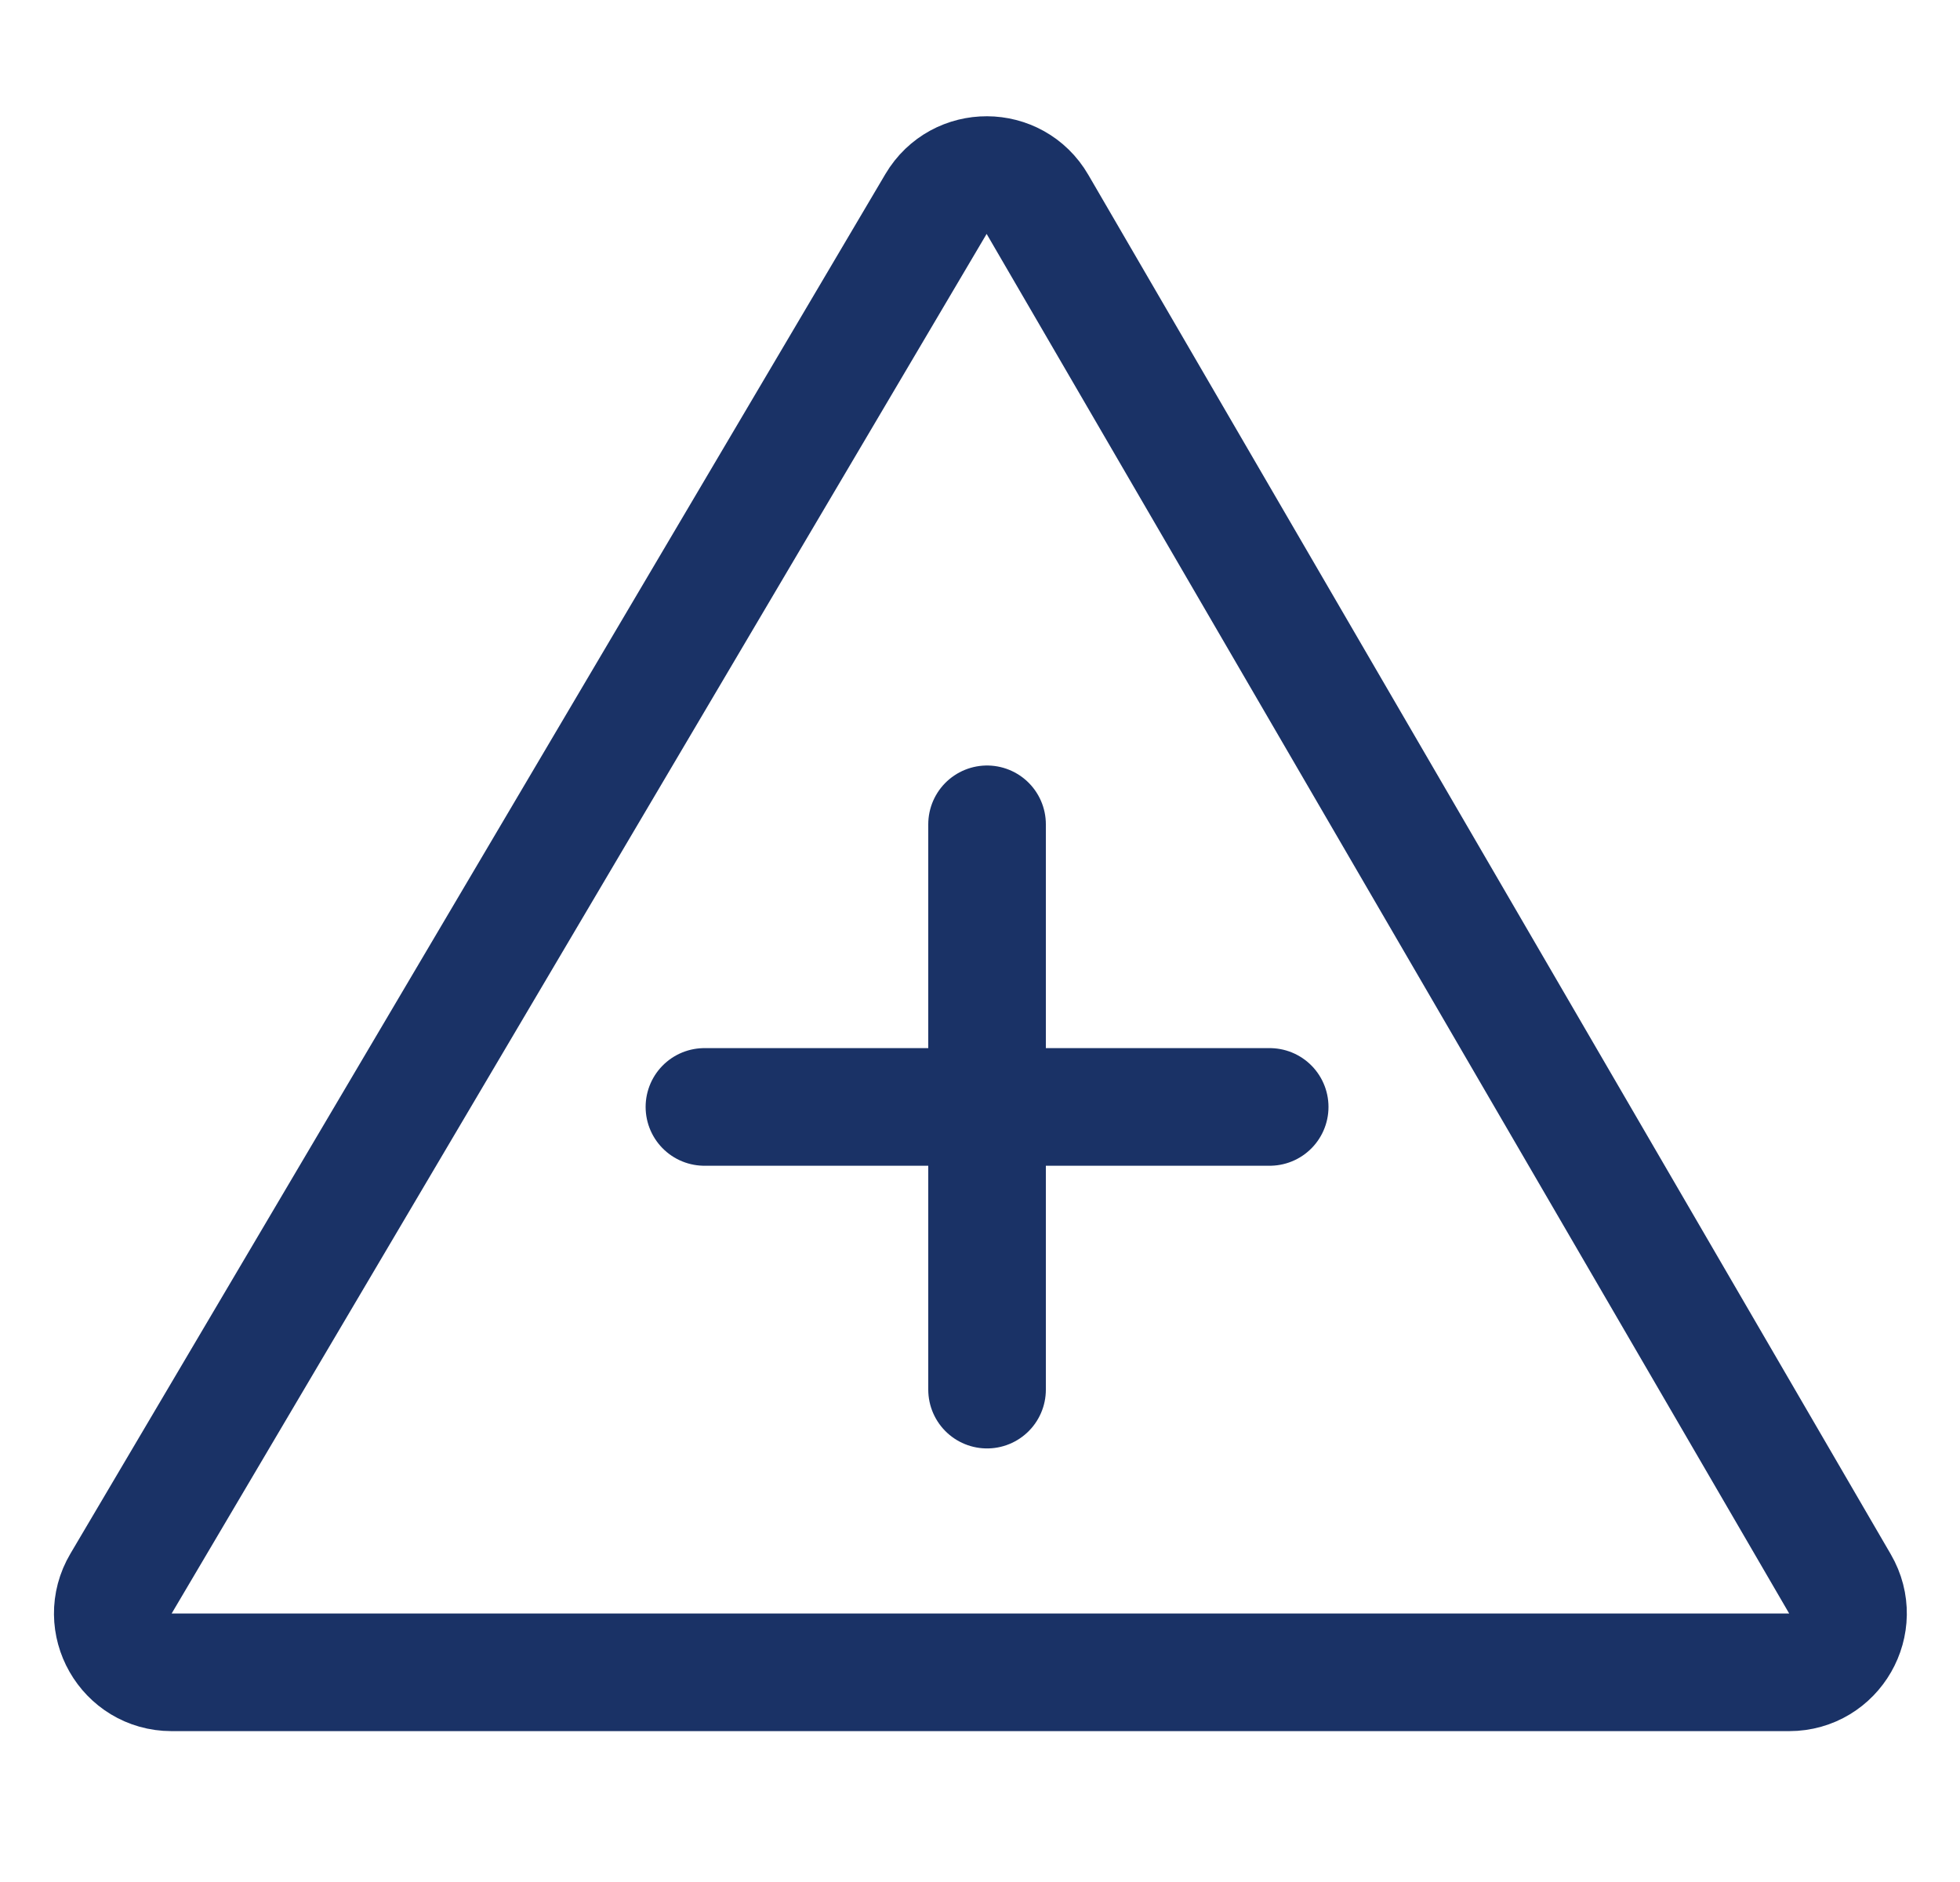 <svg width="25" height="24" viewBox="0 0 25 24" fill="none" xmlns="http://www.w3.org/2000/svg">
<g id="Emergency Info">
<path id="Vector 71" d="M12.59 10.512V17.721M8.985 14.116H16.195M2.189 21.326H22.821C23.399 21.326 23.76 20.698 23.469 20.198L13.233 2.606C12.945 2.11 12.231 2.108 11.939 2.601L1.544 20.194C1.248 20.694 1.609 21.326 2.189 21.326Z" stroke="#1A3266" stroke-width="1.5" stroke-linecap="round" stroke-linejoin="round"/>
</g>
</svg>
